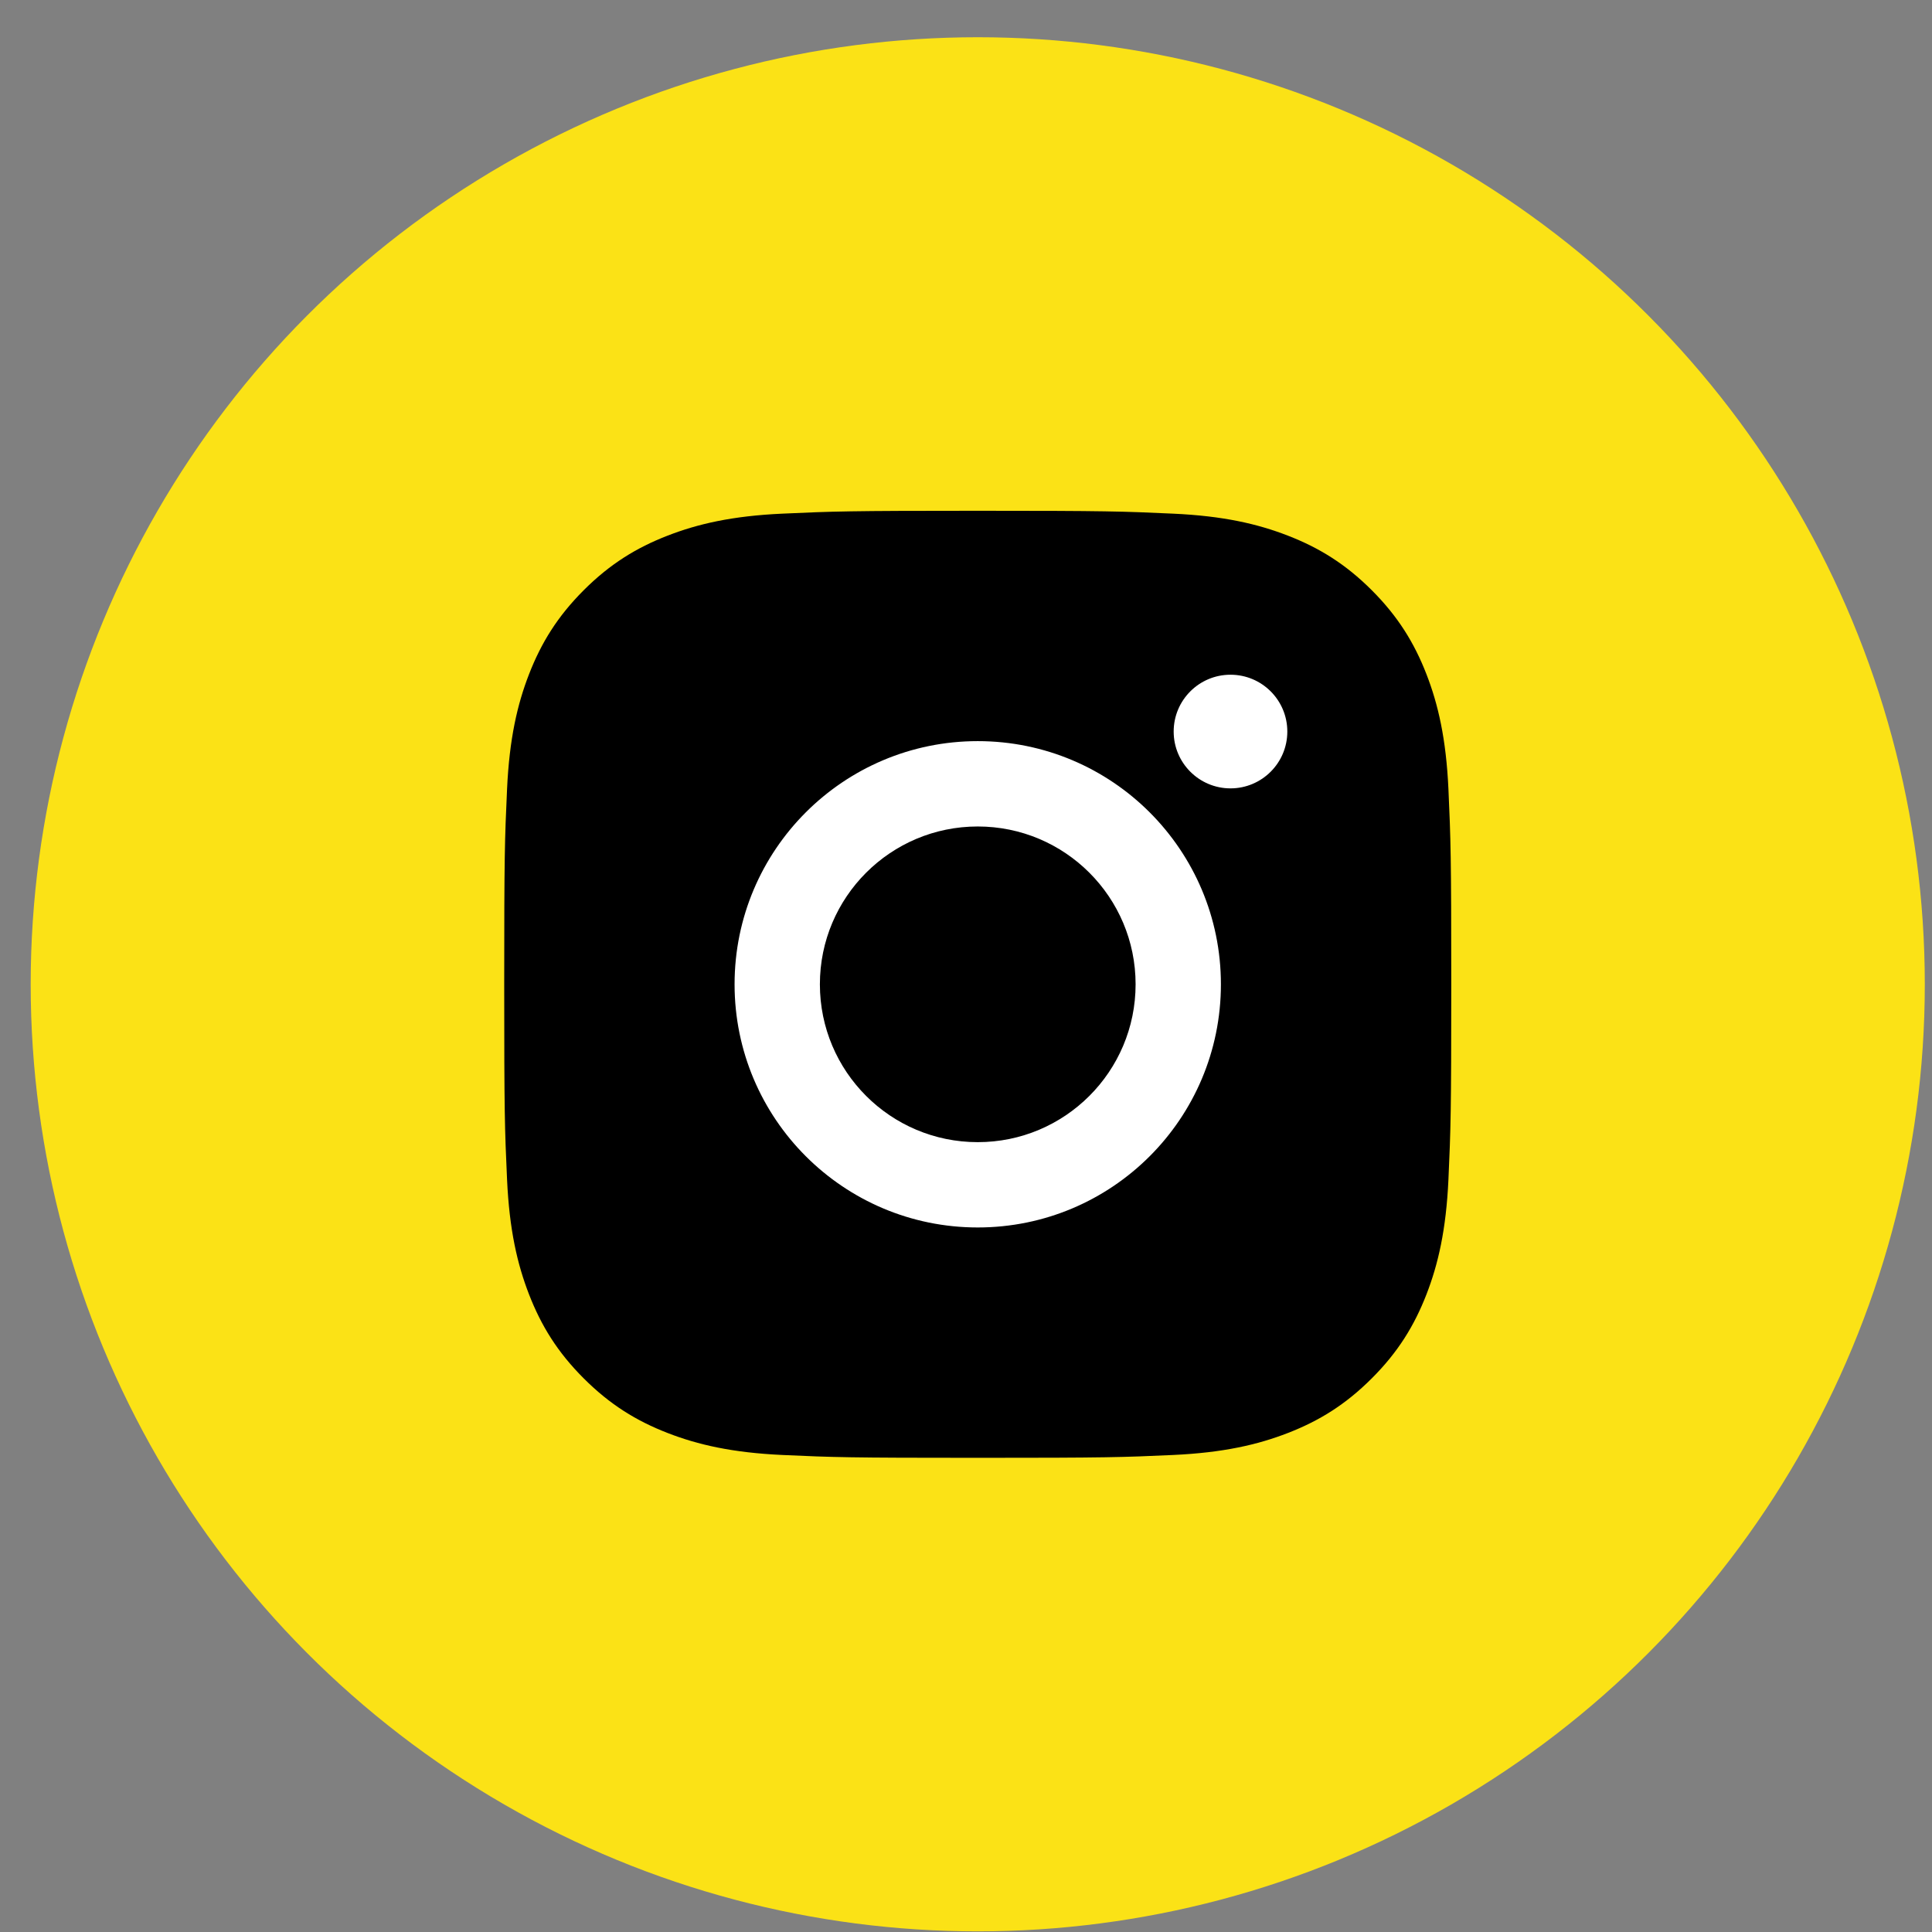 <?xml version="1.0" encoding="UTF-8"?> <svg xmlns="http://www.w3.org/2000/svg" width="51" height="51" viewBox="0 0 51 51" fill="none"><rect x="0" y="0" width="51" height="51" fill="#808080" stroke="none"/><circle cx="25.81" cy="25.983" r="25" fill="#FBE216"></circle><rect x="15.803" y="15.977" width="20.013" height="20.013" fill="white"></rect><path fill-rule="evenodd" clip-rule="evenodd" d="M25.81 13.483C22.415 13.483 21.989 13.498 20.656 13.559C19.326 13.619 18.417 13.831 17.622 14.14C16.8 14.459 16.103 14.886 15.408 15.581C14.713 16.276 14.286 16.973 13.966 17.795C13.657 18.59 13.446 19.499 13.385 20.83C13.324 22.163 13.31 22.589 13.31 25.983C13.31 29.378 13.324 29.804 13.385 31.137C13.446 32.468 13.657 33.376 13.966 34.171C14.286 34.993 14.713 35.691 15.408 36.385C16.103 37.08 16.8 37.508 17.622 37.827C18.417 38.136 19.326 38.347 20.656 38.408C21.989 38.469 22.415 38.483 25.81 38.483C29.205 38.483 29.63 38.469 30.963 38.408C32.294 38.347 33.203 38.136 33.998 37.827C34.82 37.508 35.517 37.08 36.212 36.385C36.907 35.691 37.334 34.993 37.654 34.171C37.963 33.376 38.174 32.468 38.235 31.137C38.295 29.804 38.31 29.378 38.31 25.983C38.31 22.589 38.295 22.163 38.235 20.83C38.174 19.499 37.963 18.59 37.654 17.795C37.334 16.973 36.907 16.276 36.212 15.581C35.517 14.886 34.82 14.459 33.998 14.14C33.203 13.831 32.294 13.619 30.963 13.559C29.63 13.498 29.205 13.483 25.81 13.483ZM21.643 25.983C21.643 28.285 23.509 30.15 25.81 30.15C28.111 30.15 29.977 28.285 29.977 25.983C29.977 23.682 28.111 21.817 25.81 21.817C23.509 21.817 21.643 23.682 21.643 25.983ZM19.391 25.983C19.391 22.438 22.265 19.564 25.81 19.564C29.355 19.564 32.229 22.438 32.229 25.983C32.229 29.529 29.355 32.402 25.81 32.402C22.265 32.402 19.391 29.529 19.391 25.983ZM32.482 20.811C33.311 20.811 33.982 20.139 33.982 19.311C33.982 18.482 33.311 17.811 32.482 17.811C31.654 17.811 30.982 18.482 30.982 19.311C30.982 20.139 31.654 20.811 32.482 20.811Z" fill="black"></path></svg> 